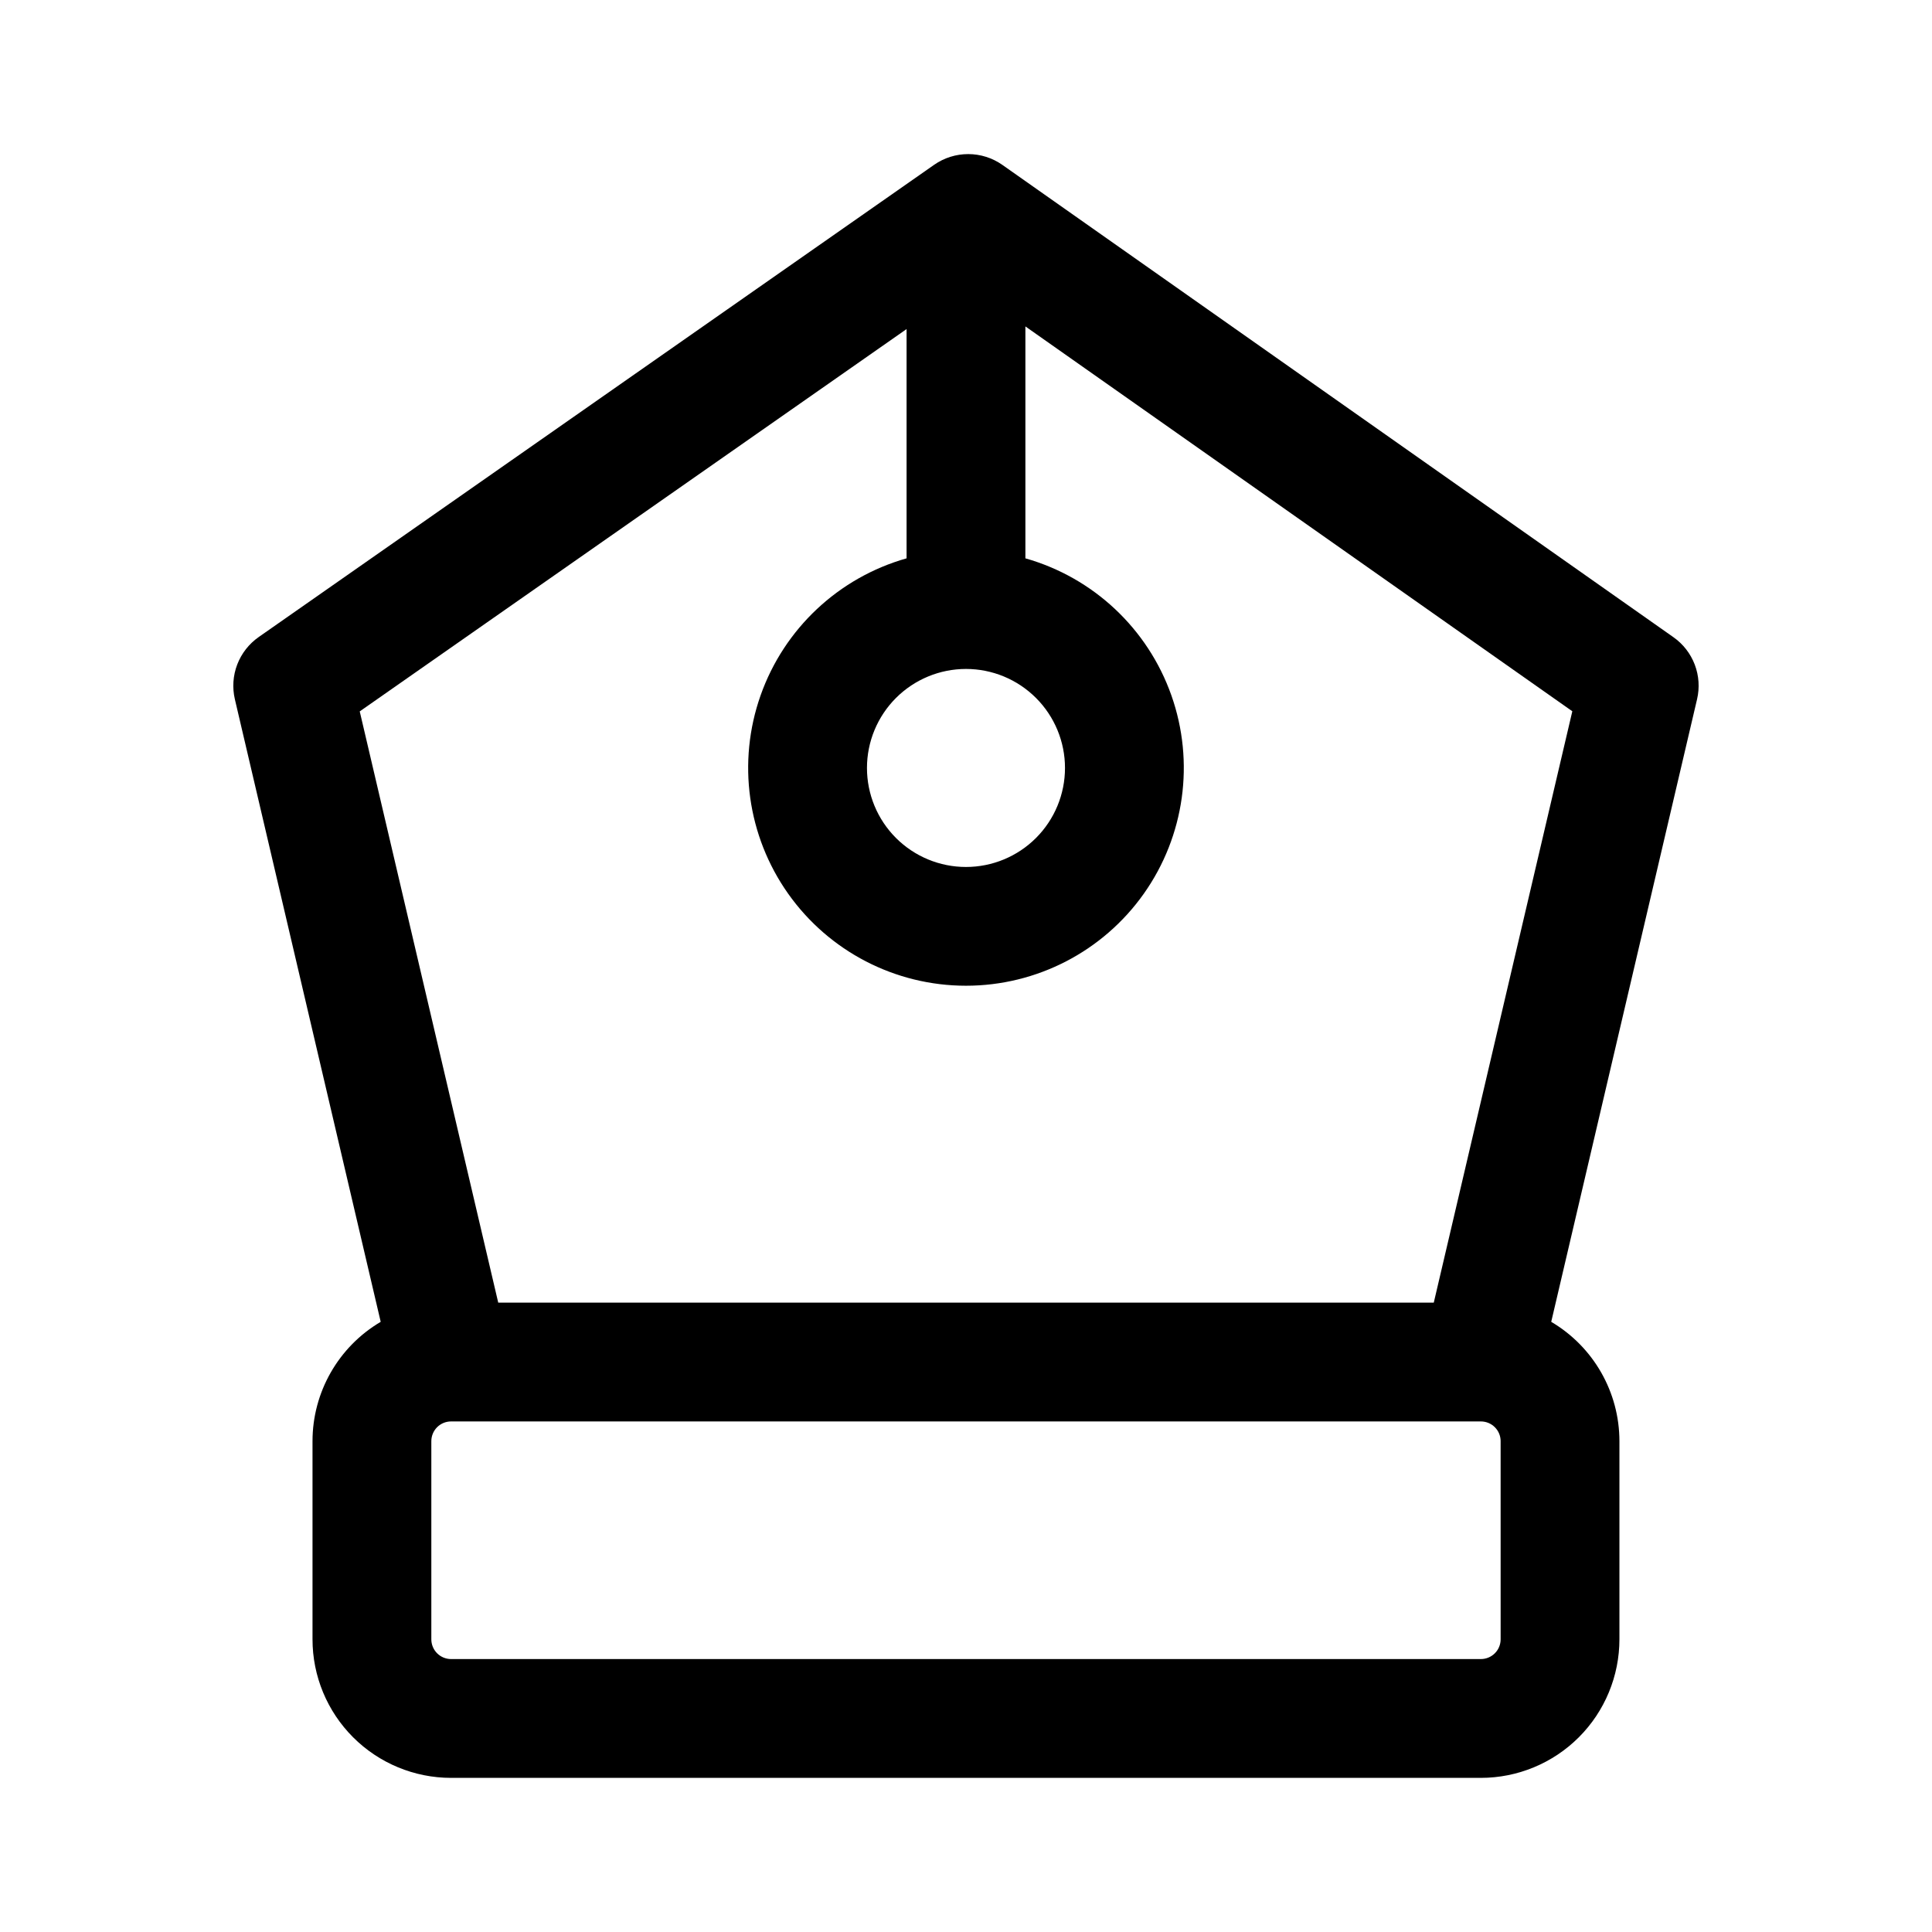 <?xml version="1.0" encoding="UTF-8"?>
<!-- The Best Svg Icon site in the world: iconSvg.co, Visit us! https://iconsvg.co -->
<svg fill="#000000" width="800px" height="800px" version="1.1" viewBox="144 144 512 512" xmlns="http://www.w3.org/2000/svg">
 <path d="m244.89 494.3c-11.199 6.606-18.074 18.641-18.07 31.641v52.48c-0.004 9.742 3.867 19.086 10.758 25.977 6.887 6.887 16.23 10.758 25.973 10.758h272.88c9.742 0 19.086-3.871 25.977-10.758 6.891-6.891 10.758-16.234 10.758-25.977v-52.48c0-13-6.871-25.035-18.074-31.641l38.645-164.98v-0.004c0.719-3.055 0.508-6.254-0.609-9.188-1.117-2.934-3.086-5.465-5.656-7.269l-177.83-125.16c-2.648-1.859-5.805-2.859-9.039-2.863-3.238-0.004-6.394 0.988-9.047 2.84l-179 125.15c-2.578 1.805-4.559 4.34-5.684 7.277s-1.34 6.148-0.625 9.211zm296.79 31.645 0.004 52.477c0.004 1.391-0.547 2.731-1.535 3.715-0.984 0.984-2.32 1.535-3.715 1.531h-272.88c-1.391 0.004-2.731-0.547-3.715-1.531s-1.535-2.324-1.531-3.715v-52.48c-0.004-1.391 0.547-2.731 1.531-3.715 0.984-0.984 2.324-1.535 3.715-1.531h272.88c1.395-0.004 2.731 0.547 3.715 1.531 0.988 0.984 1.539 2.324 1.535 3.715zm-125.94-295.44v61.461c18.023 5.109 32.449 18.648 38.688 36.316 6.238 17.664 3.512 37.262-7.305 52.555-10.82 15.297-28.391 24.391-47.129 24.391-18.734 0-36.305-9.094-47.125-24.391-10.82-15.293-13.543-34.891-7.305-52.555 6.238-17.668 20.664-31.207 38.688-36.316v-60.758l-144.92 101.32 36.703 156.68 247.93 0.004 36.715-156.72zm-15.746 90.773c6.961 0 13.633 2.766 18.555 7.688 4.922 4.918 7.684 11.594 7.684 18.551 0 6.961-2.762 13.633-7.684 18.555s-11.594 7.684-18.555 7.684c-6.957 0-13.633-2.762-18.551-7.684-4.922-4.922-7.688-11.594-7.688-18.555 0.004-6.957 2.769-13.629 7.688-18.551 4.922-4.918 11.594-7.684 18.551-7.688z" fill-rule="evenodd"/>
</svg>